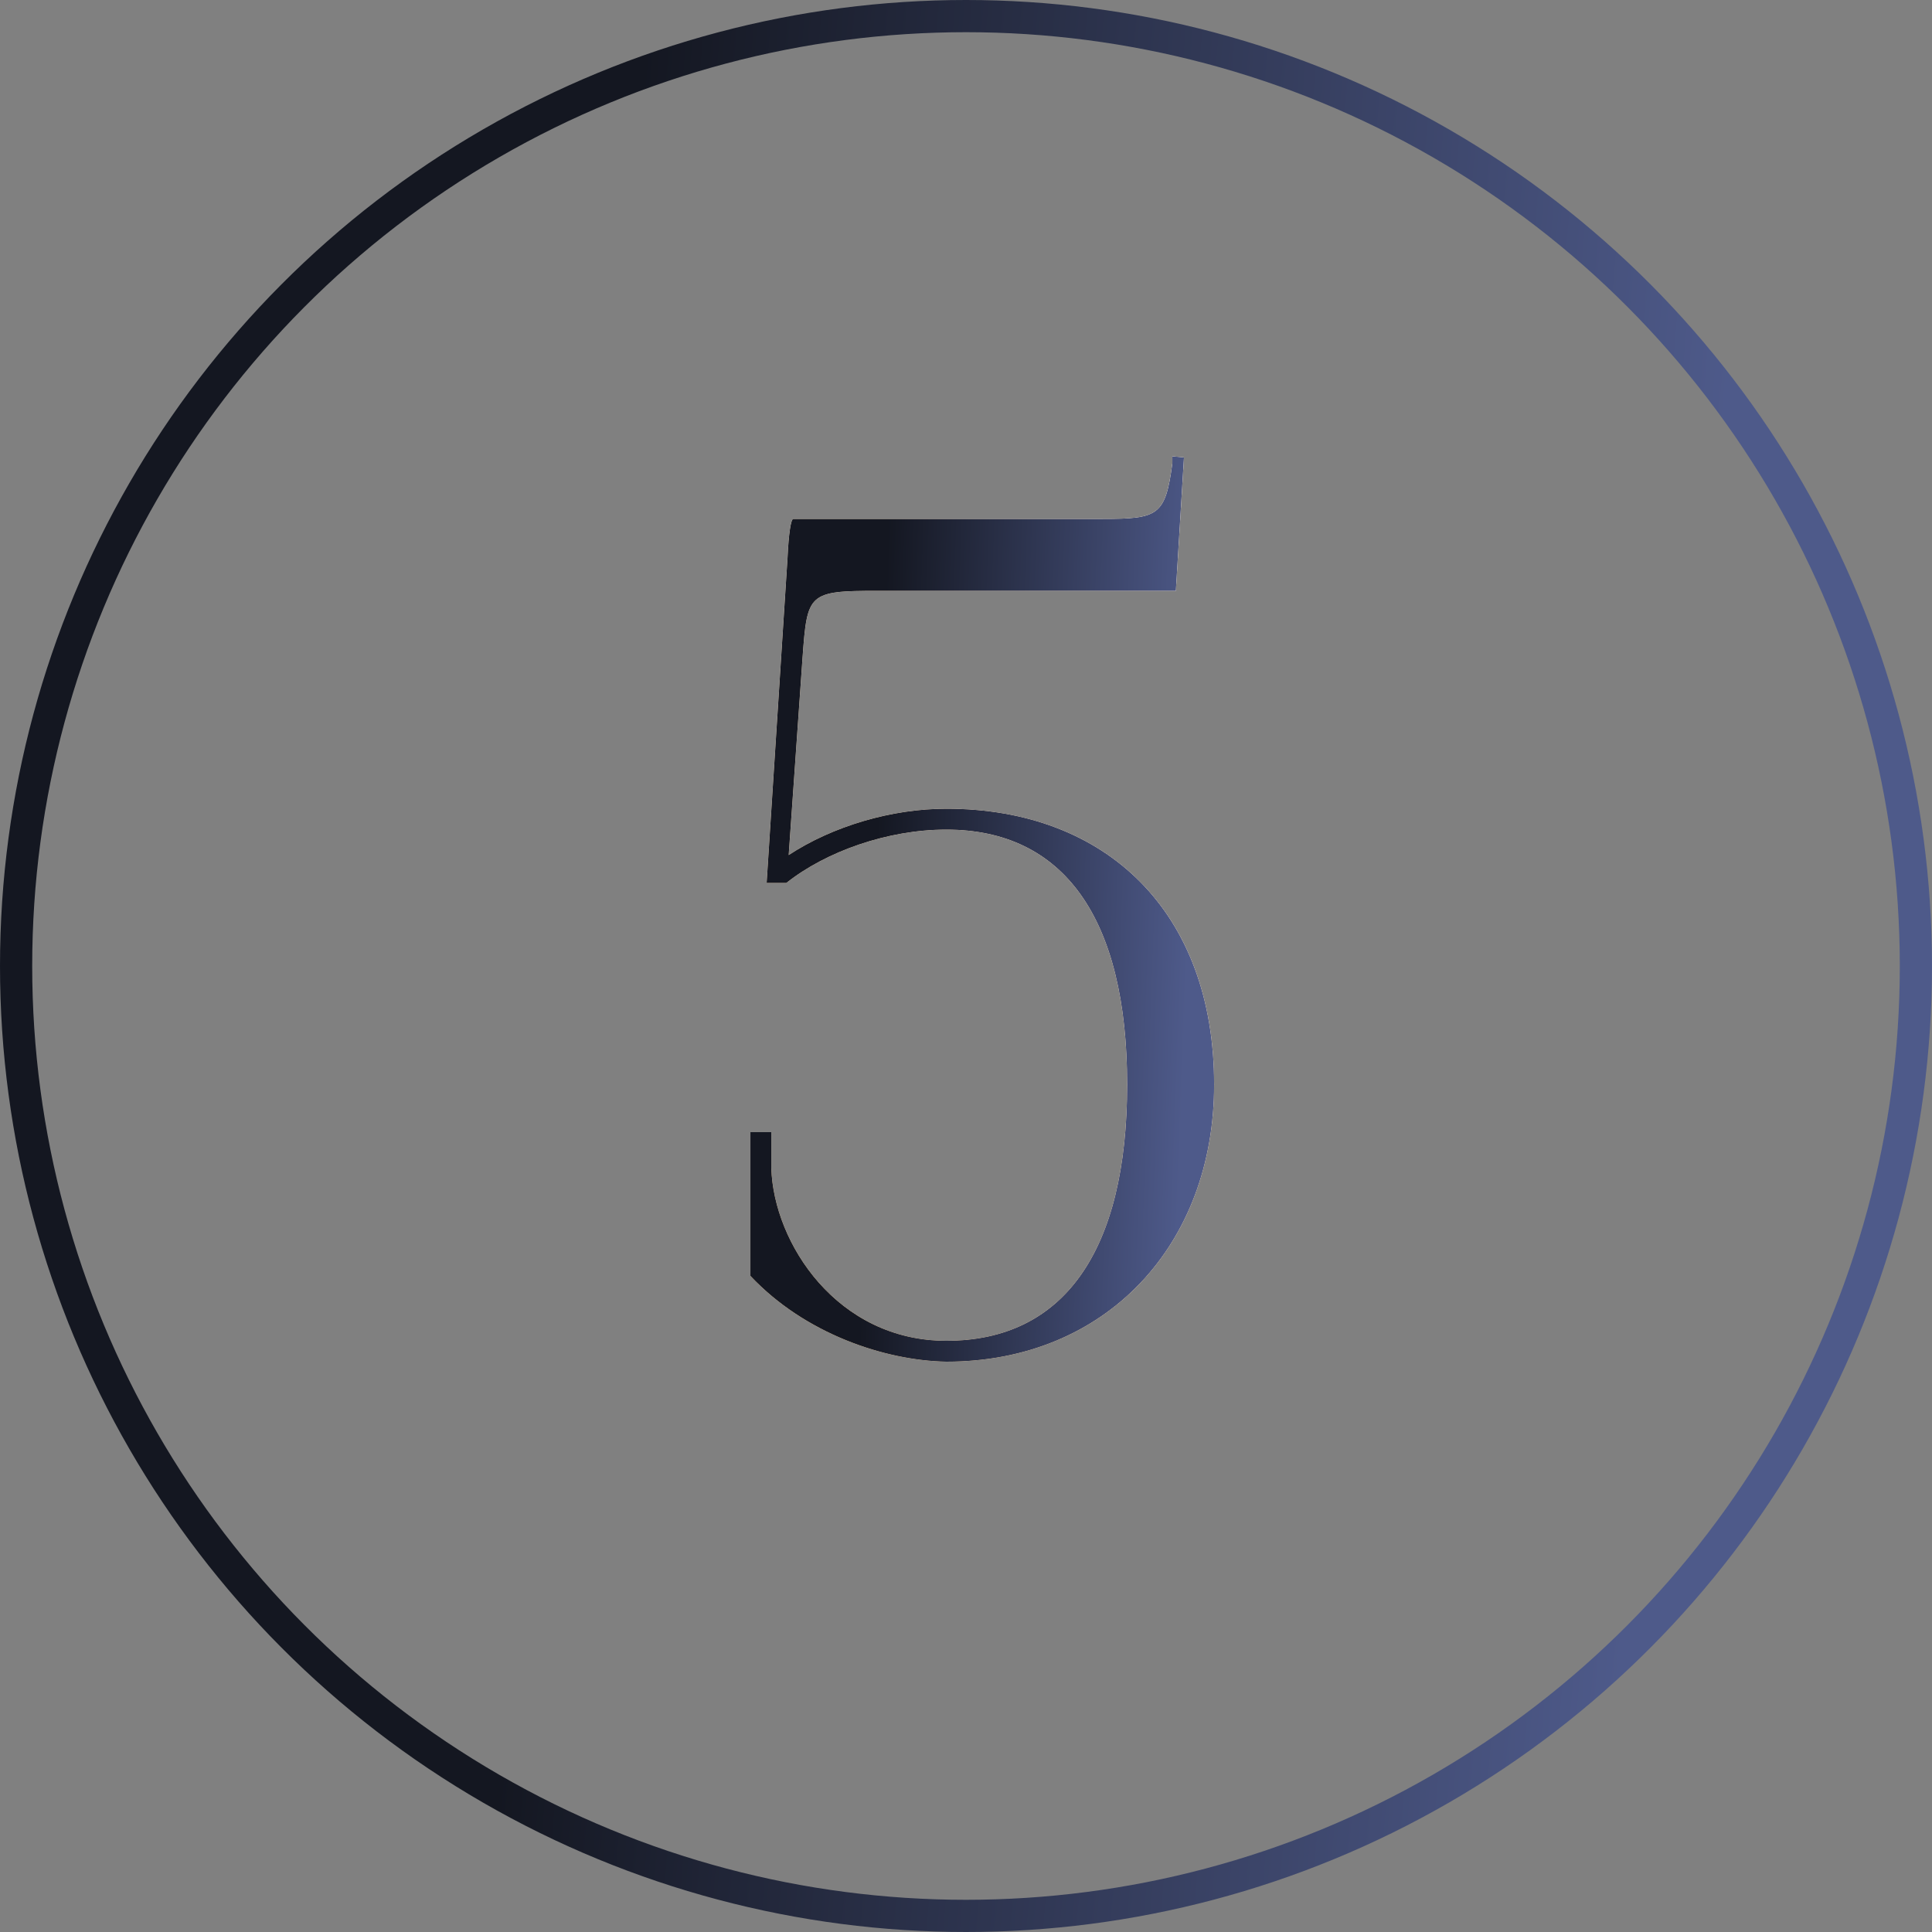 <?xml version="1.0" encoding="UTF-8"?> <svg xmlns="http://www.w3.org/2000/svg" width="60" height="60" viewBox="0 0 60 60" fill="none"><rect x="0" y="0" width="60" height="60" fill="#808080" stroke="none"/><circle cx="30" cy="30" r="29.5" stroke="url(#paint0_linear_30_70)"></circle><path d="M24.637 16.116H34.249C35.977 16.116 36.193 16.008 36.409 14.388V14.172L36.769 14.208L36.517 18.348H27.265C25.105 18.348 25.069 18.42 24.925 20.4L24.493 26.556C25.861 25.656 27.697 25.116 29.389 25.116C34.357 25.116 37.705 28.32 37.705 33.684C37.705 38.652 34.357 42.288 29.389 42.288C27.481 42.252 24.997 41.424 23.305 39.624V35.16H23.953V36.276C24.025 38.616 26.005 41.64 29.389 41.64C33.025 41.64 35.005 38.868 35.005 33.684C35.005 28.5 33.025 25.764 29.389 25.764C27.553 25.764 25.645 26.448 24.421 27.42H23.809L24.457 17.34C24.493 16.548 24.565 16.116 24.637 16.116Z" fill="white"></path><path d="M24.637 16.116H34.249C35.977 16.116 36.193 16.008 36.409 14.388V14.172L36.769 14.208L36.517 18.348H27.265C25.105 18.348 25.069 18.42 24.925 20.4L24.493 26.556C25.861 25.656 27.697 25.116 29.389 25.116C34.357 25.116 37.705 28.32 37.705 33.684C37.705 38.652 34.357 42.288 29.389 42.288C27.481 42.252 24.997 41.424 23.305 39.624V35.16H23.953V36.276C24.025 38.616 26.005 41.64 29.389 41.64C33.025 41.64 35.005 38.868 35.005 33.684C35.005 28.5 33.025 25.764 29.389 25.764C27.553 25.764 25.645 26.448 24.421 27.42H23.809L24.457 17.34C24.493 16.548 24.565 16.116 24.637 16.116Z" fill="url(#paint1_linear_30_70)"></path><path d="M24.637 16.116H34.249C35.977 16.116 36.193 16.008 36.409 14.388V14.172L36.769 14.208L36.517 18.348H27.265C25.105 18.348 25.069 18.42 24.925 20.4L24.493 26.556C25.861 25.656 27.697 25.116 29.389 25.116C34.357 25.116 37.705 28.32 37.705 33.684C37.705 38.652 34.357 42.288 29.389 42.288C27.481 42.252 24.997 41.424 23.305 39.624V35.16H23.953V36.276C24.025 38.616 26.005 41.64 29.389 41.64C33.025 41.64 35.005 38.868 35.005 33.684C35.005 28.5 33.025 25.764 29.389 25.764C27.553 25.764 25.645 26.448 24.421 27.42H23.809L24.457 17.34C24.493 16.548 24.565 16.116 24.637 16.116Z" fill="url(#paint2_linear_30_70)"></path><defs><linearGradient id="paint0_linear_30_70" x1="18.893" y1="14.604" x2="53.251" y2="17.484" gradientUnits="userSpaceOnUse"><stop stop-color="#141721"></stop><stop offset="1" stop-color="#4E5A8A"></stop></linearGradient><linearGradient id="paint1_linear_30_70" x1="30.5" y1="13" x2="30.5" y2="52" gradientUnits="userSpaceOnUse"><stop stop-color="#FFE9CA"></stop><stop offset="1" stop-color="#E3B26C"></stop></linearGradient><linearGradient id="paint2_linear_30_70" x1="27.353" y1="22.493" x2="37.143" y2="22.851" gradientUnits="userSpaceOnUse"><stop stop-color="#141721"></stop><stop offset="1" stop-color="#4E5A8A"></stop></linearGradient></defs></svg> 